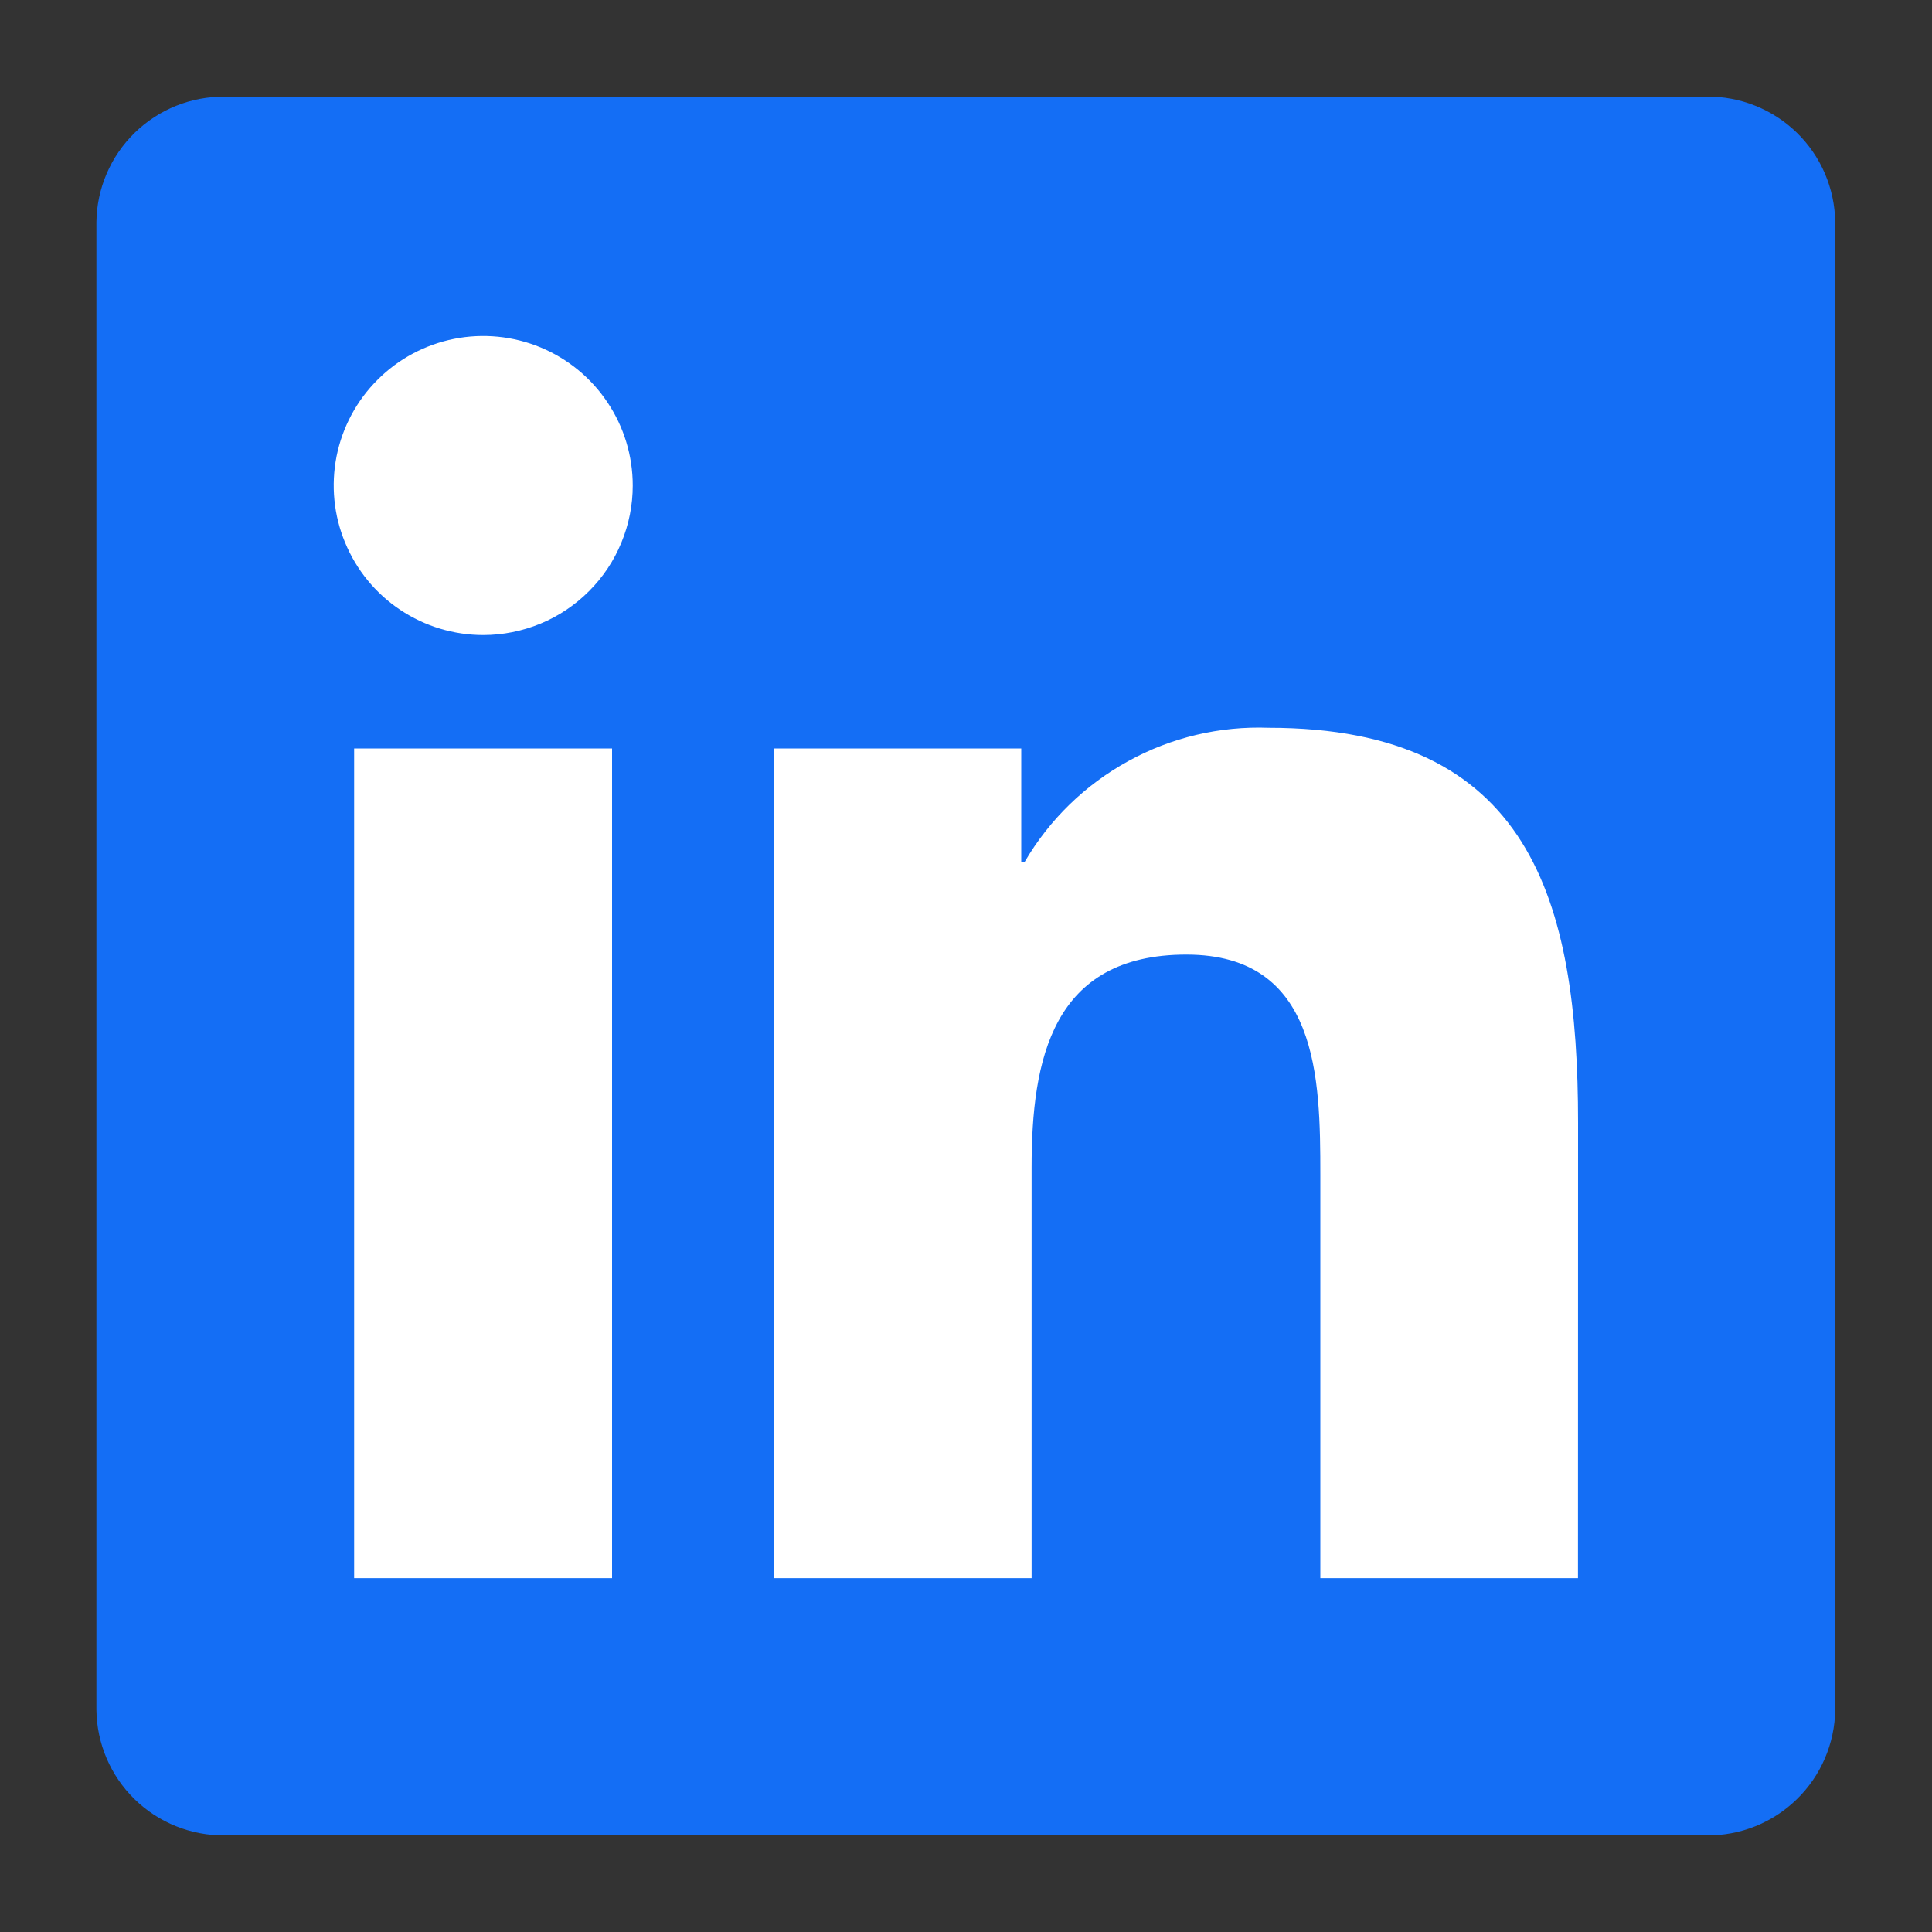 <svg width="20" height="20" viewBox="0 0 20 20" fill="none" xmlns="http://www.w3.org/2000/svg">
<rect x="0" y="0" width="20" height="20" fill="#333333" stroke="none"/>
<rect x="2" y="3" width="16" height="15" fill="white"/>
<path d="M16.335 16.337H13.668V12.16C13.668 11.164 13.65 9.882 12.281 9.882C10.892 9.882 10.679 10.967 10.679 12.088V16.337H8.012V7.748H10.572V8.921H10.608C10.864 8.483 11.235 8.123 11.68 7.879C12.124 7.634 12.627 7.515 13.134 7.534C15.838 7.534 16.336 9.312 16.336 11.625L16.335 16.337ZM5.003 6.574C4.697 6.574 4.397 6.483 4.143 6.313C3.888 6.143 3.69 5.901 3.573 5.618C3.455 5.336 3.425 5.024 3.484 4.724C3.544 4.424 3.691 4.148 3.908 3.932C4.124 3.715 4.4 3.568 4.7 3.508C5 3.448 5.312 3.479 5.595 3.596C5.877 3.713 6.119 3.911 6.289 4.166C6.459 4.42 6.55 4.719 6.55 5.026C6.55 5.229 6.51 5.43 6.432 5.618C6.355 5.806 6.241 5.976 6.097 6.12C5.953 6.264 5.783 6.378 5.595 6.456C5.407 6.533 5.206 6.574 5.003 6.574ZM6.336 16.337H3.666V7.748H6.336V16.337ZM17.665 1.001H2.326C1.978 0.997 1.643 1.132 1.394 1.375C1.145 1.618 1.002 1.951 0.998 2.299V17.701C1.002 18.049 1.144 18.382 1.393 18.625C1.642 18.869 1.978 19.003 2.326 19H17.665C18.014 19.004 18.35 18.87 18.6 18.626C18.85 18.383 18.993 18.05 18.998 17.701V2.298C18.993 1.949 18.85 1.616 18.6 1.373C18.35 1.13 18.013 0.996 17.665 1" fill="#146EF5"/>
</svg>
